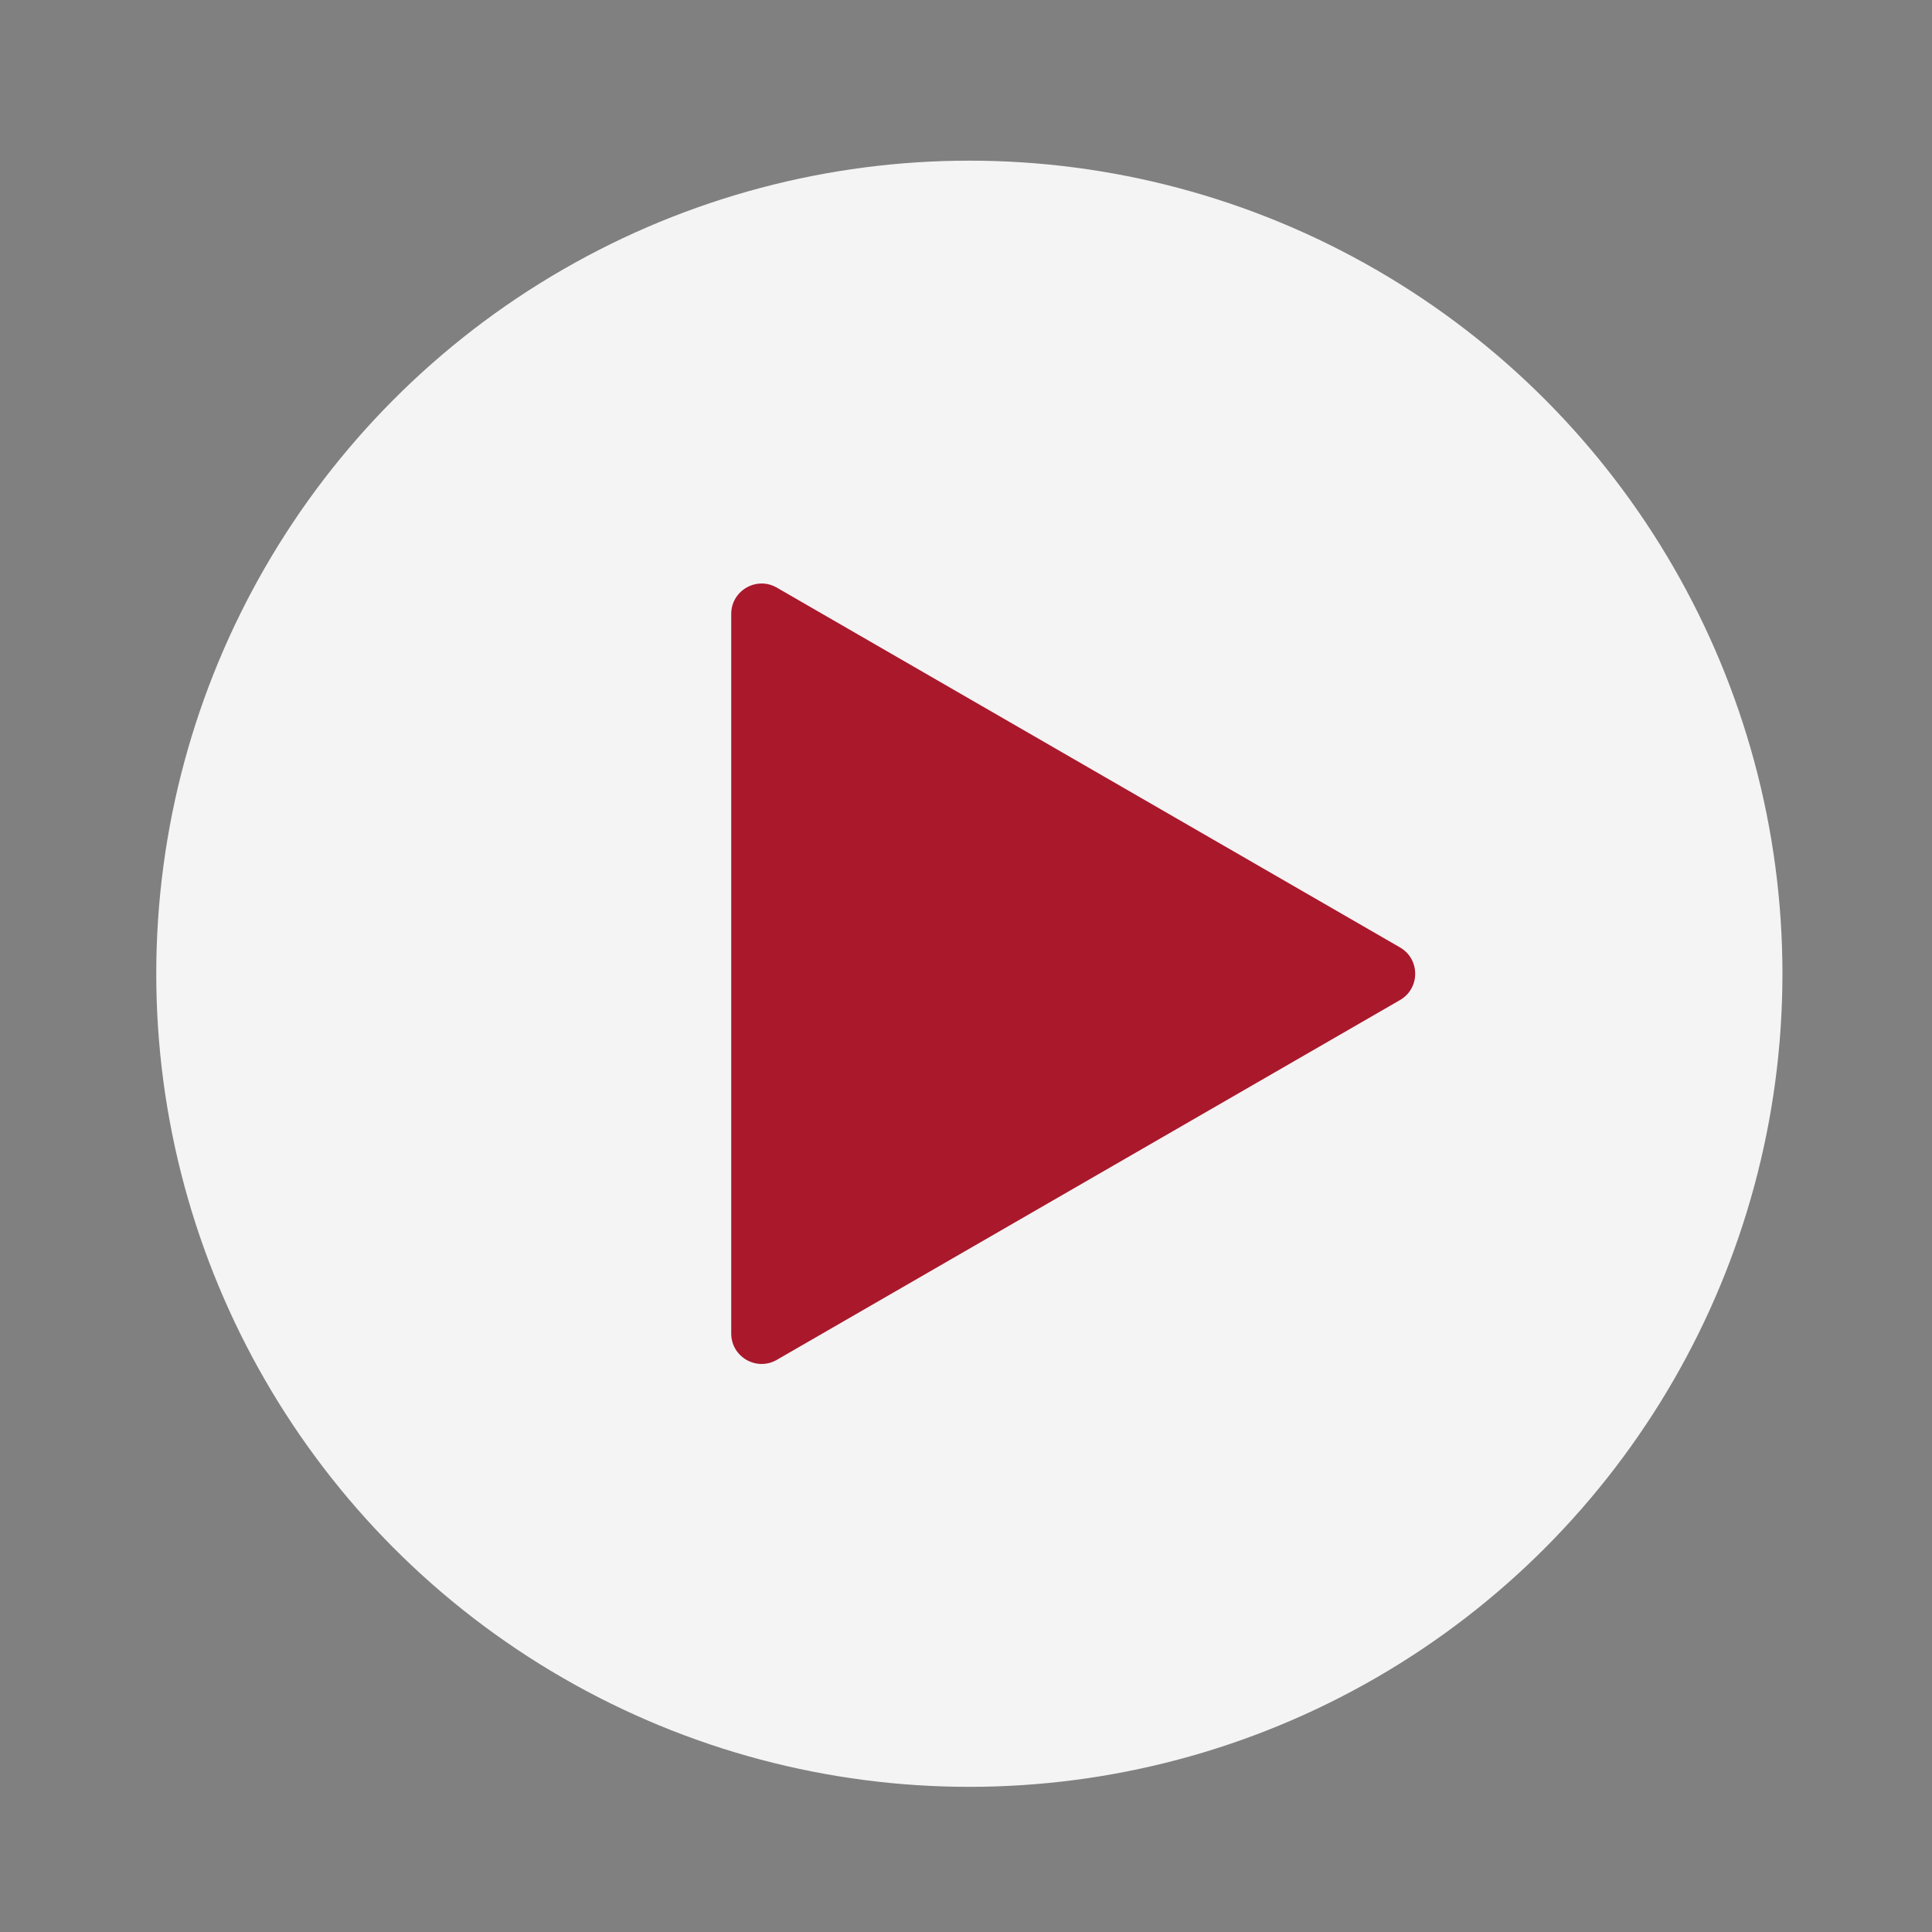 <svg width="83" height="83" viewBox="0 0 83 83" fill="none" xmlns="http://www.w3.org/2000/svg">
<rect x="0" y="0" width="83" height="83" fill="#808080" stroke="none"/>
<circle cx="41.644" cy="41.833" r="34.931" fill="#F4F4F4"/>
<path d="M60.145 40.702C61.015 41.204 61.015 42.461 60.145 42.963L33.373 58.42C32.503 58.923 31.414 58.294 31.414 57.289L31.414 26.376C31.414 25.371 32.503 24.742 33.373 25.245L60.145 40.702Z" fill="#AA182C"/>
</svg>
